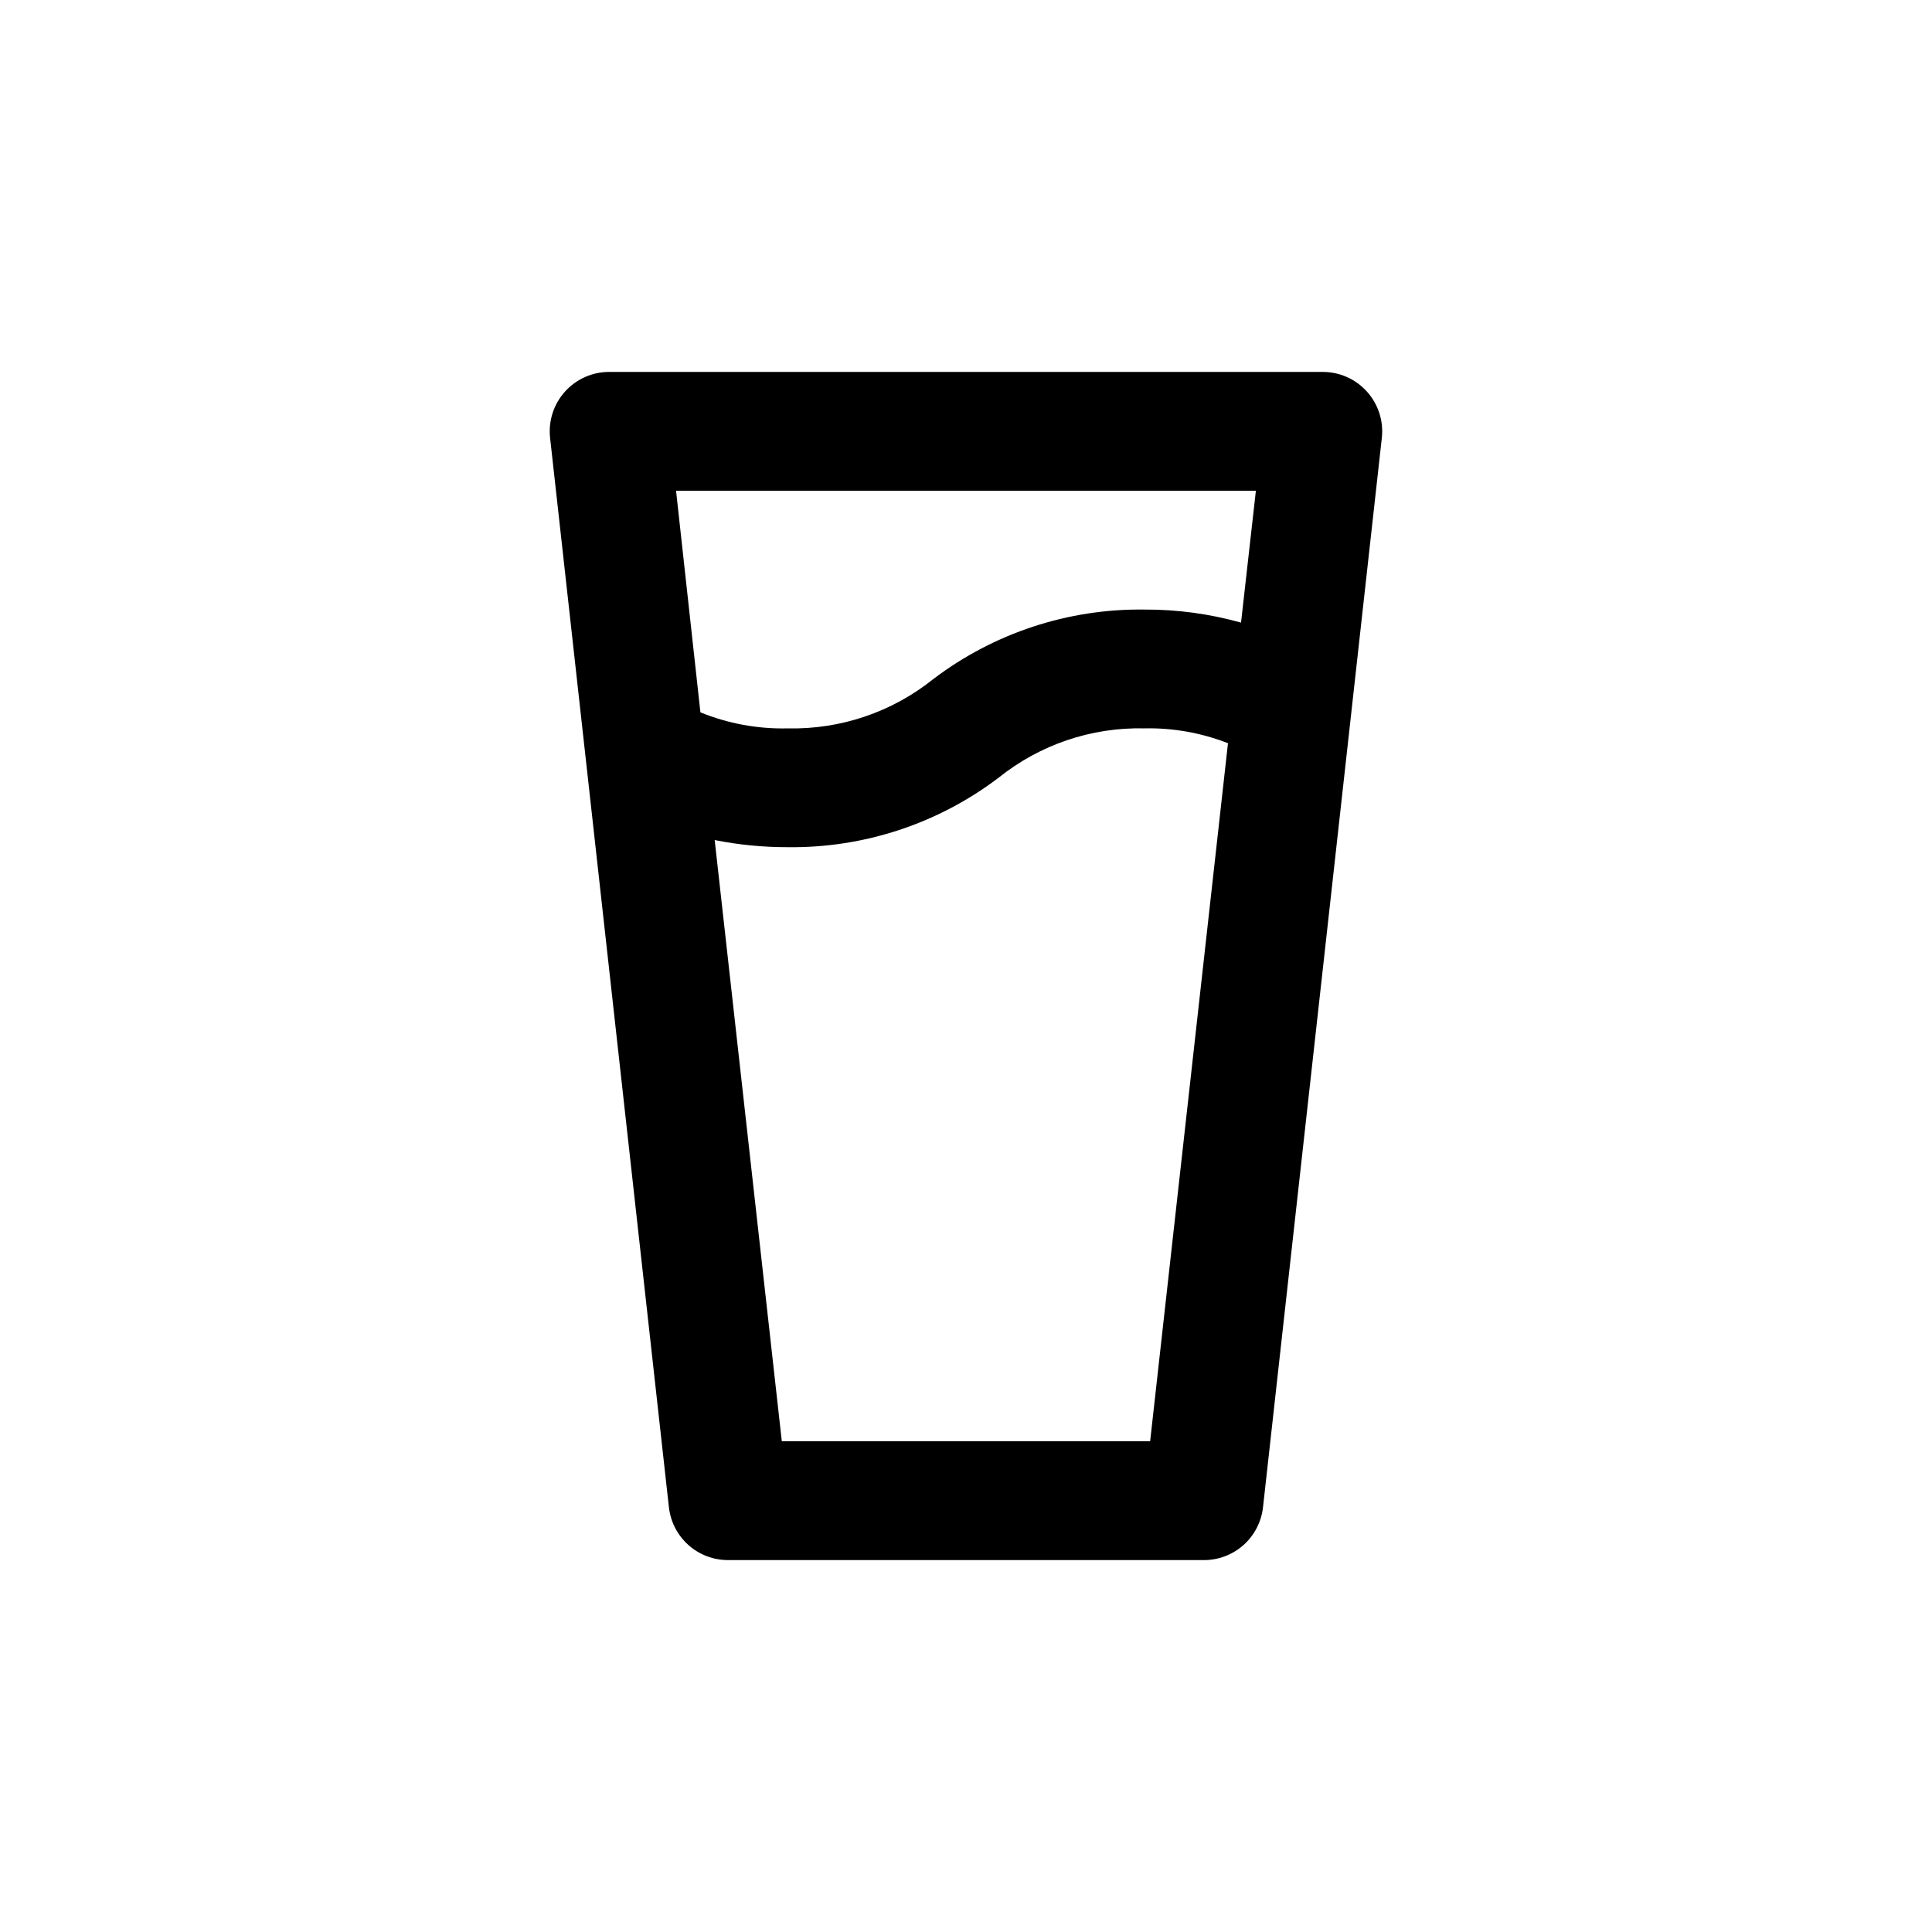 <?xml version="1.0" encoding="UTF-8"?>
<!-- Uploaded to: SVG Repo, www.svgrepo.com, Generator: SVG Repo Mixer Tools -->
<svg fill="#000000" width="800px" height="800px" version="1.1" viewBox="144 144 512 512" xmlns="http://www.w3.org/2000/svg">
 <path d="m337.02 557.44h125.95c3.891 0.023 7.652-1.395 10.562-3.981 2.906-2.59 4.75-6.16 5.18-10.031l31.488-283.39v0.004c0.496-4.469-0.945-8.934-3.953-12.27-3.008-3.34-7.297-5.234-11.793-5.207h-188.93c-4.496-0.027-8.785 1.867-11.793 5.207-3.008 3.336-4.445 7.801-3.953 12.27l31.488 283.39v-0.004c0.43 3.871 2.273 7.441 5.184 10.031 2.906 2.586 6.668 4.004 10.562 3.981zm111.78-31.488h-97.613l-17.789-159.33c6.375 1.273 12.863 1.906 19.363 1.891 20.164 0.254 39.832-6.231 55.891-18.422 10.922-8.758 24.582-13.383 38.574-13.066 7.586-0.168 15.133 1.172 22.199 3.934zm28.023-251.9-3.938 34.953 0.004-0.004c-8.352-2.34-16.988-3.508-25.664-3.461-20.16-0.258-39.832 6.227-55.891 18.418-10.922 8.758-24.578 13.387-38.574 13.07-7.926 0.188-15.805-1.258-23.145-4.254l-6.453-58.723z"/>
</svg>